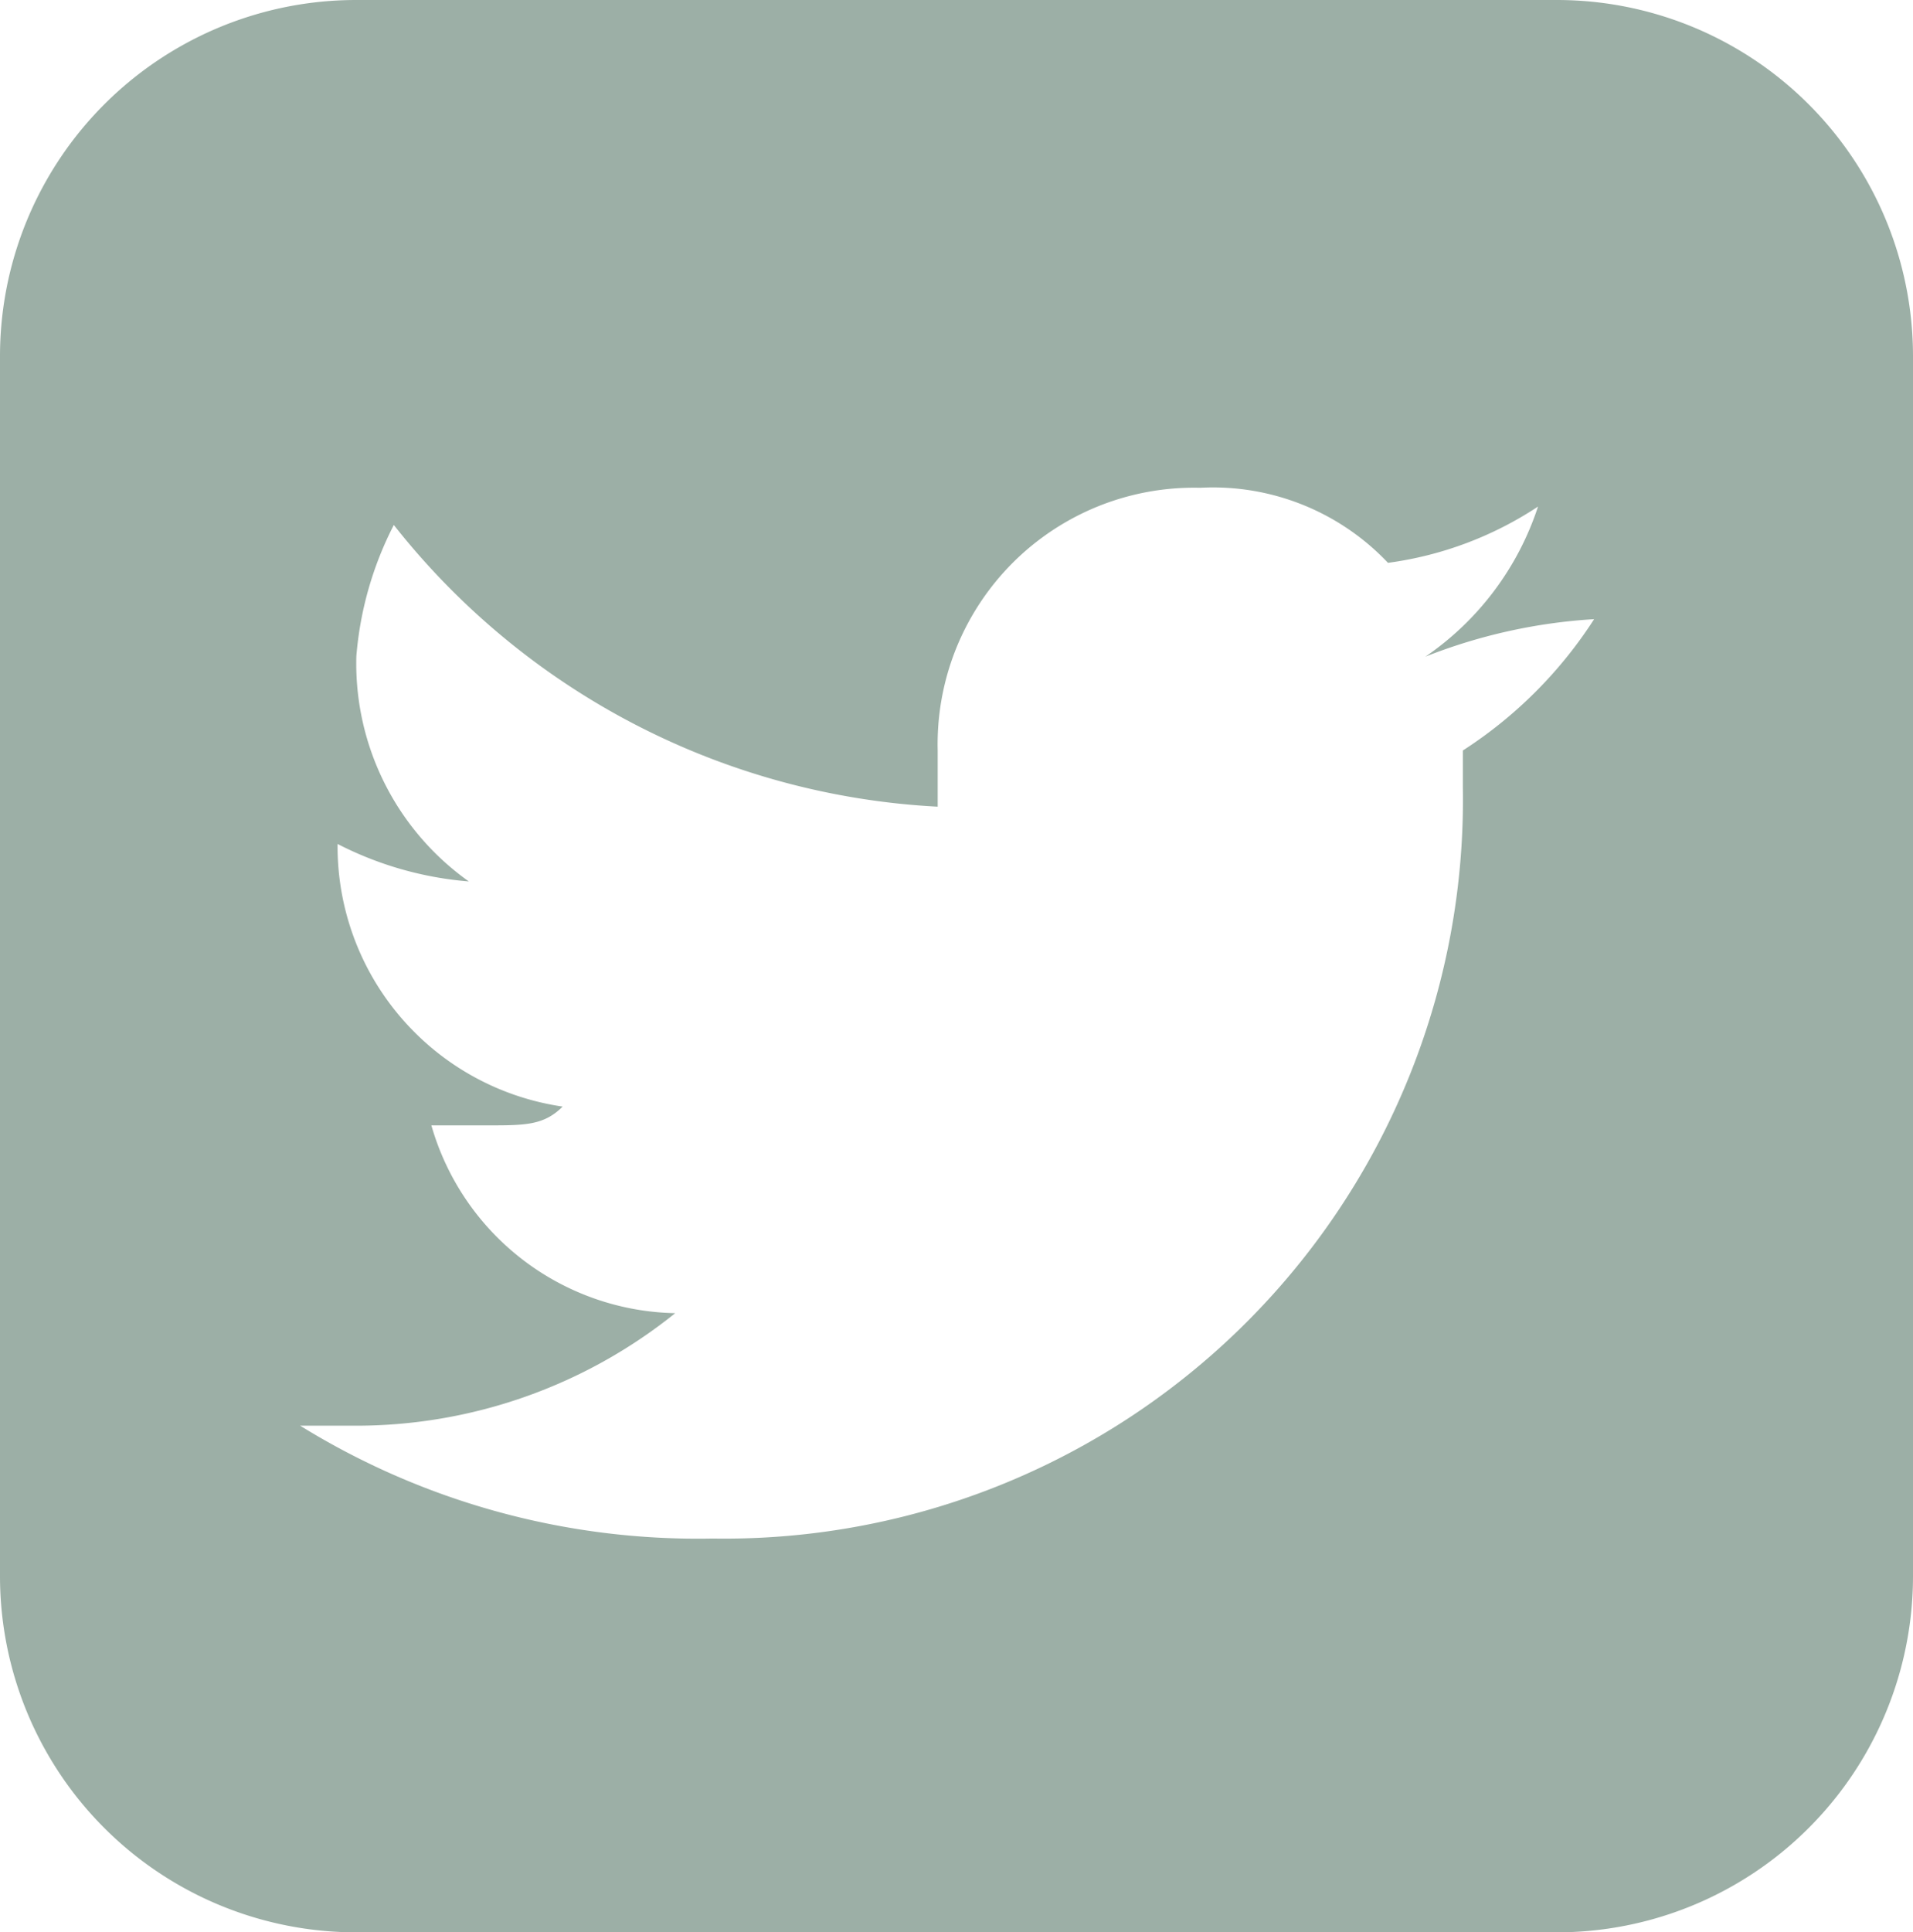 <svg xmlns="http://www.w3.org/2000/svg" width="26.493" height="26.752" viewBox="0 0 26.493 26.752">
  <path id="Twitter" d="M57.893,21.817a4.932,4.932,0,0,1-4.935,4.935H36.335A4.932,4.932,0,0,1,31.4,21.817V4.935A4.932,4.932,0,0,1,36.335,0H52.958a4.932,4.932,0,0,1,4.935,4.935ZM51.14,9.091A4.039,4.039,0,0,0,52.7,7.013a4.959,4.959,0,0,1-2.078.779,3.335,3.335,0,0,0-2.6-1.039,3.551,3.551,0,0,0-3.636,3.636v.779a10.27,10.27,0,0,1-7.532-3.9,4.815,4.815,0,0,0-.519,1.818,3.7,3.7,0,0,0,1.558,3.117,4.815,4.815,0,0,1-1.818-.519h0a3.642,3.642,0,0,0,3.117,3.636c-.26.26-.519.26-1.039.26h-.779a3.586,3.586,0,0,0,3.377,2.6,7.053,7.053,0,0,1-4.415,1.558h-.779A10.472,10.472,0,0,0,41.27,21.3,10.23,10.23,0,0,0,51.659,10.909v-.519a6.069,6.069,0,0,0,1.818-1.818A7.584,7.584,0,0,0,51.14,9.091Z" transform="translate(-31.4 0)" fill="#9cafa6"/>
</svg>
